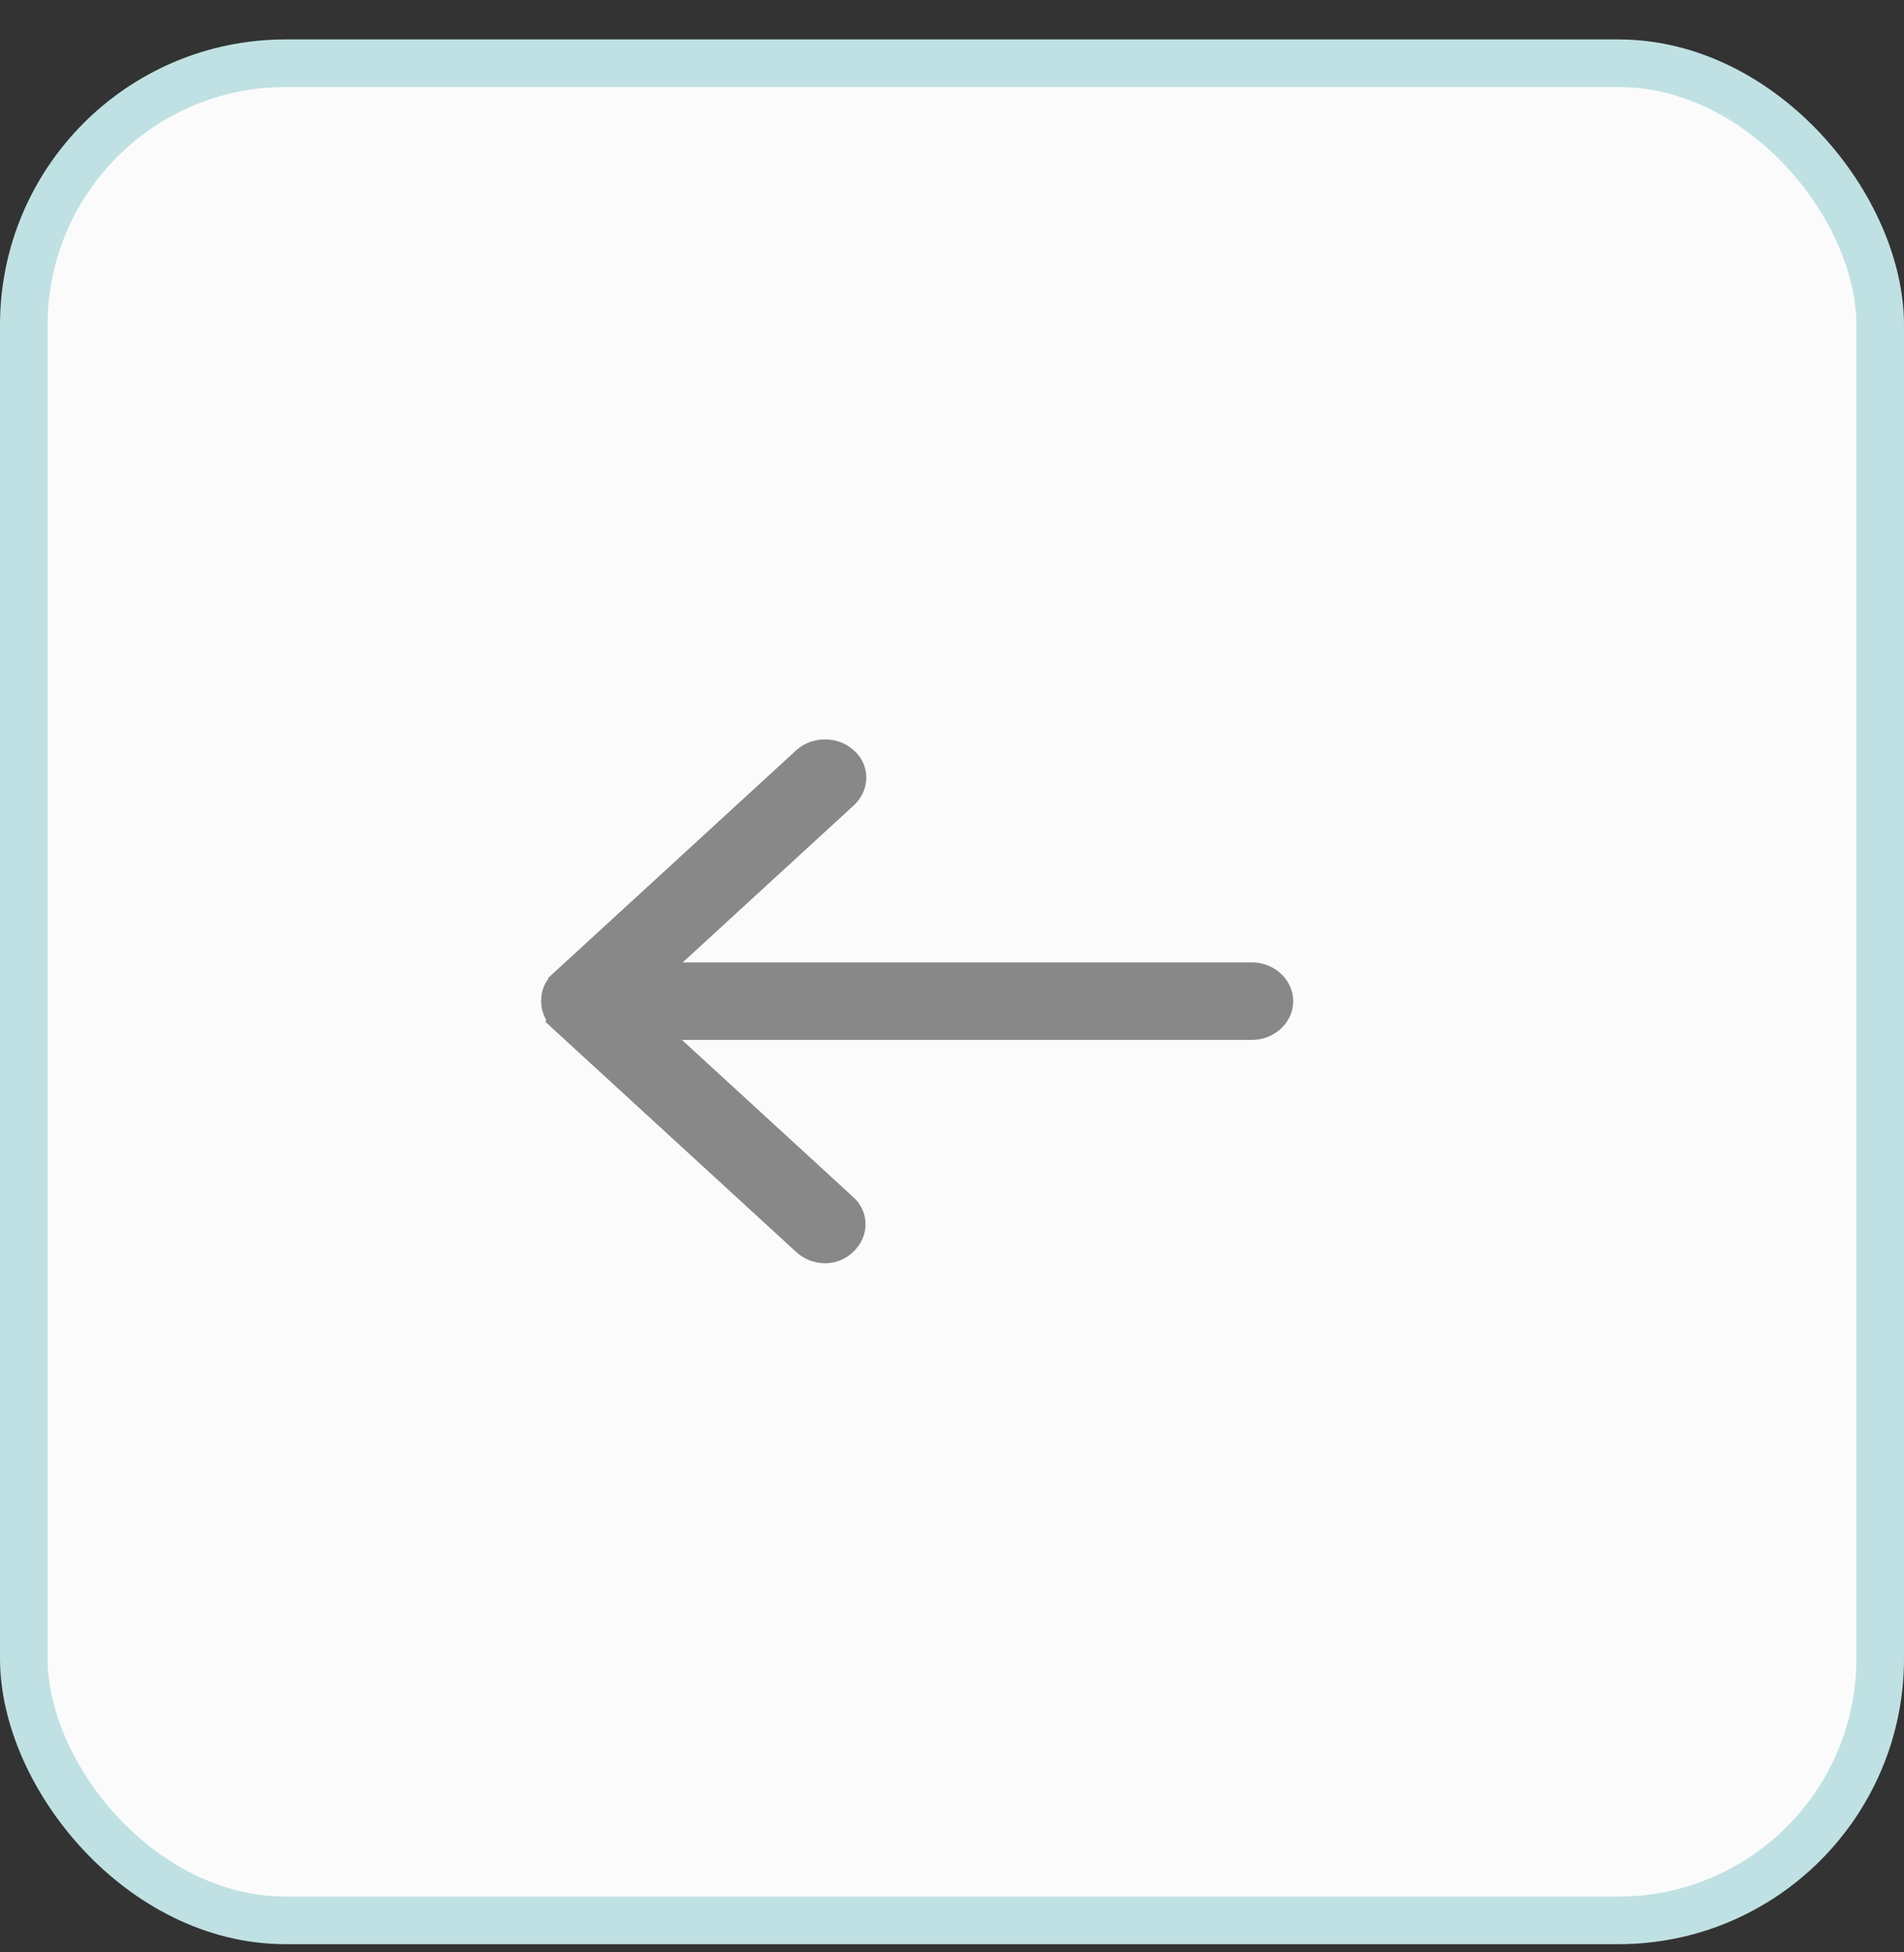 <svg width="40" height="41" viewBox="0 0 40 41" fill="none" xmlns="http://www.w3.org/2000/svg">
<rect x="0" y="0" width="40" height="41" fill="#333333" stroke="none"/>
<rect x="0.5" y="1.328" width="39" height="39" rx="5.5" fill="#FBFBFB" stroke="#C0E1E3"/>
<path d="M11.518 21.024C11.518 21.178 11.572 21.305 11.649 21.41L11.642 21.424L11.727 21.502L16.831 26.184C17.109 26.44 17.551 26.446 17.819 26.183C18.103 25.921 18.109 25.495 17.816 25.242L13.941 21.688L26.308 21.688C26.682 21.688 27.018 21.398 27.018 21.024C27.018 20.651 26.682 20.361 26.308 20.361H13.957L17.833 16.805C18.119 16.543 18.126 16.116 17.831 15.863C17.687 15.731 17.505 15.678 17.332 15.678C17.158 15.678 16.975 15.732 16.831 15.864L16.831 15.864L11.727 20.547L11.827 20.657L11.727 20.547C11.582 20.679 11.518 20.837 11.518 21.024Z" fill="#888888" stroke="#888888" stroke-width="0.3"/>
</svg>
